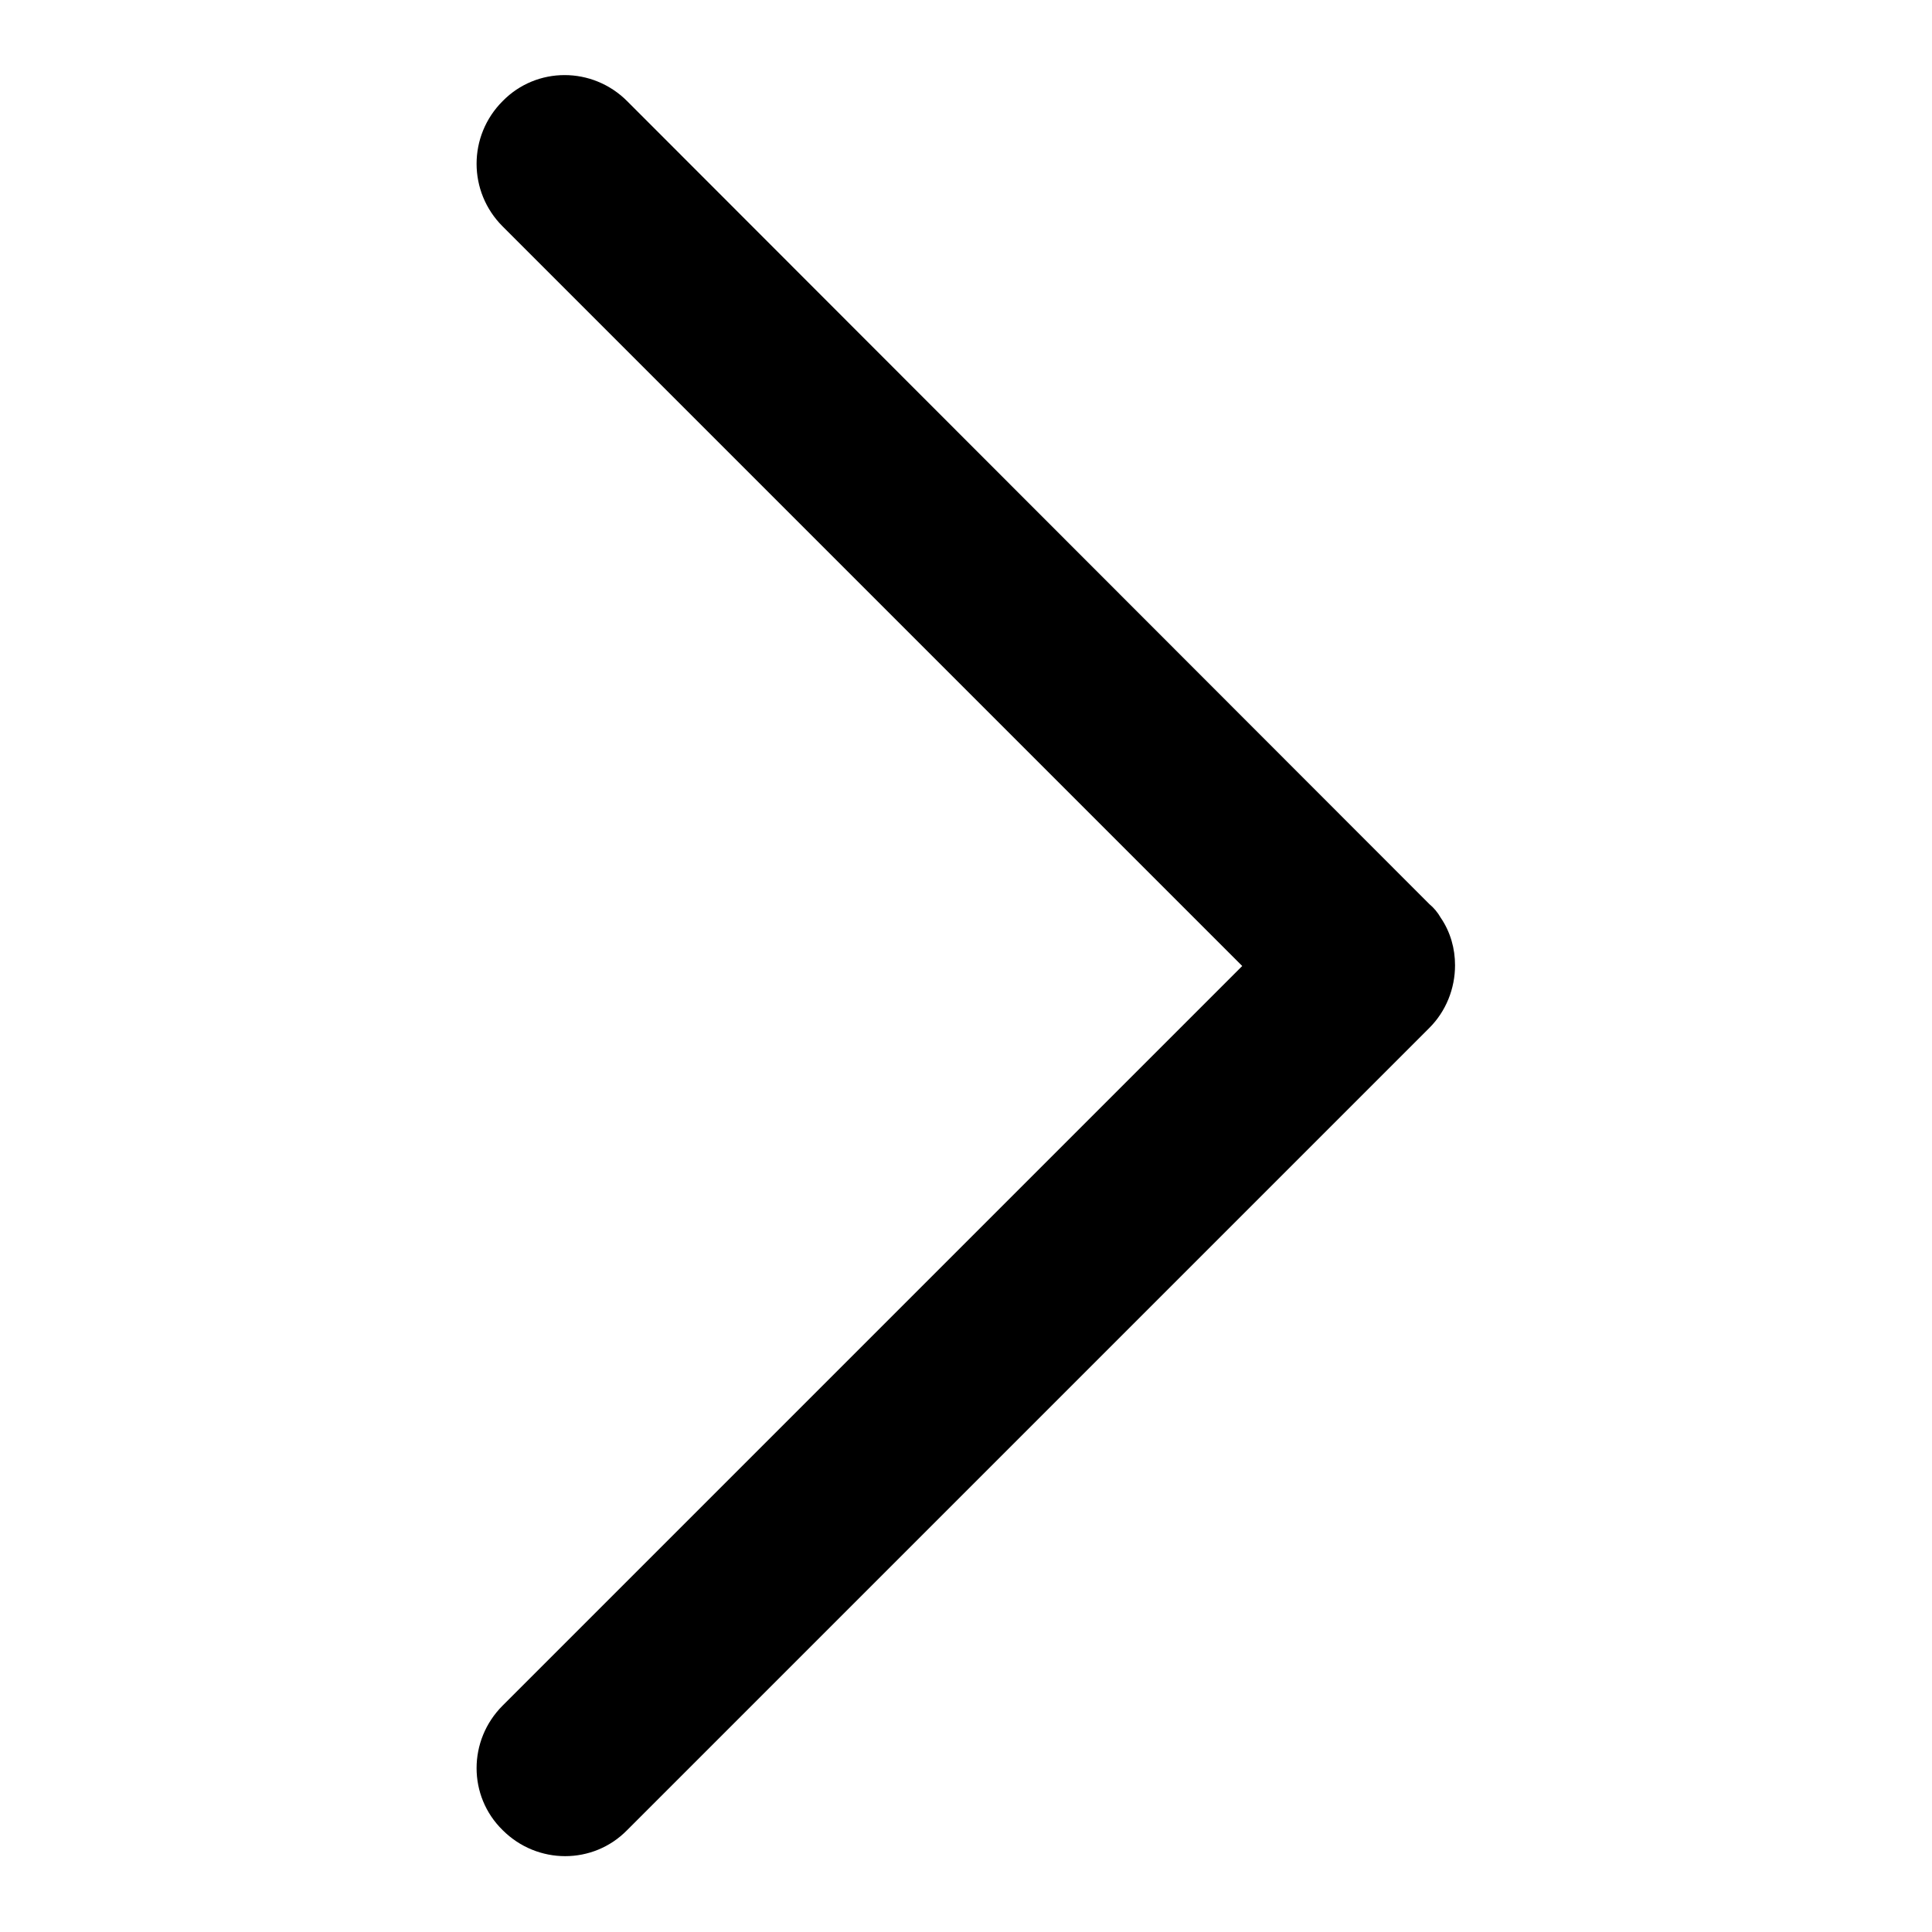 <?xml version="1.0" encoding="utf-8"?>
<!-- Svg Vector Icons : http://www.onlinewebfonts.com/icon -->
<!DOCTYPE svg PUBLIC "-//W3C//DTD SVG 1.1//EN" "http://www.w3.org/Graphics/SVG/1.1/DTD/svg11.dtd">
<svg version="1.1" xmlns="http://www.w3.org/2000/svg" xmlns:xlink="http://www.w3.org/1999/xlink" x="0px" y="0px" viewBox="0 0 256 256" enable-background="new 0 0 256 256" xml:space="preserve">
<g> <path fill="#000000" d="M190.9,121.6c-0.4-0.7-0.9-1.3-1.5-1.8L83.1,13.4c-4.6-4.6-12-4.6-16.5,0C62,18,62,25.4,66.6,30l98,98 l-98,98c-4.6,4.6-4.6,12,0,16.5c4.6,4.6,12,4.6,16.5,0l106.3-106.3c2.2-2.2,3.4-5.2,3.4-8.3C192.8,125.7,192.2,123.5,190.9,121.6 L190.9,121.6z"/></g>
</svg>